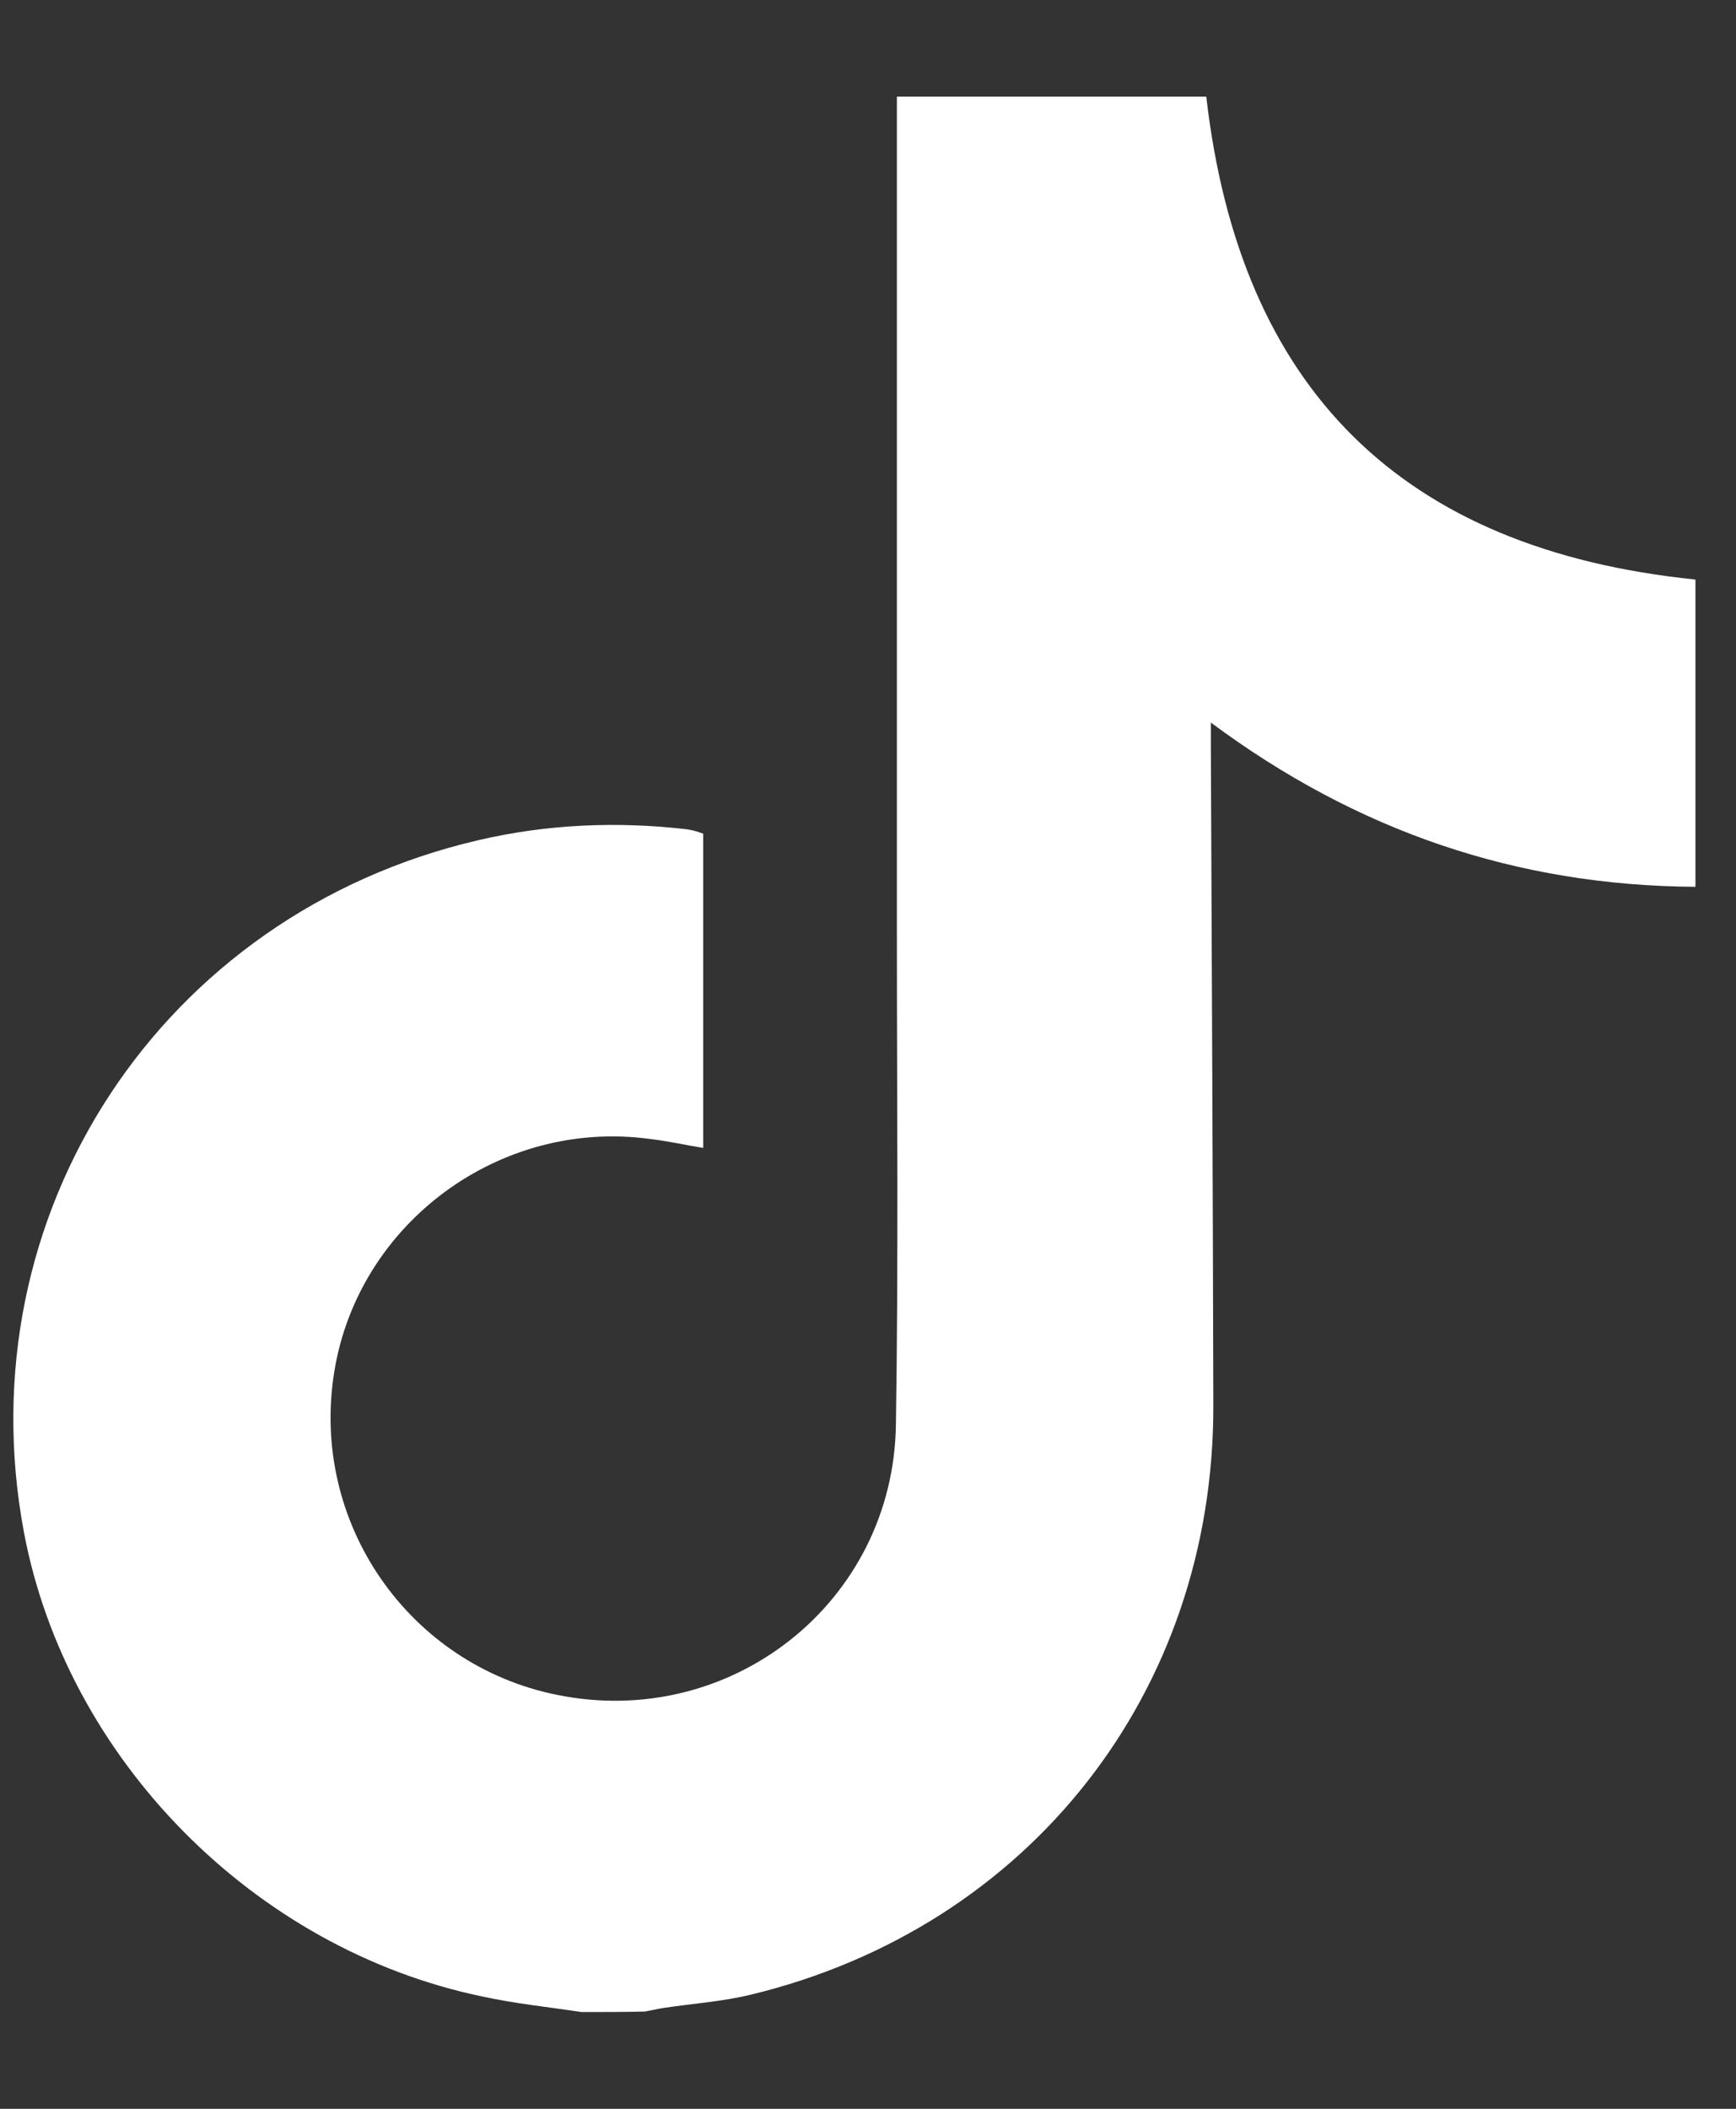 <svg width="14" height="17" viewBox="0 0 14 17" fill="none" xmlns="http://www.w3.org/2000/svg">
<rect x="0" y="0" width="14" height="17" fill="#333333" stroke="none"/>
<path d="M4.69 16.22C4.424 16.18 4.153 16.152 3.891 16.095C2.046 15.712 0.536 14.175 0.193 12.352C-0.288 9.787 1.303 7.366 3.858 6.773C4.412 6.644 4.973 6.62 5.538 6.685C5.562 6.689 5.586 6.693 5.611 6.701C5.631 6.705 5.647 6.713 5.671 6.721C5.671 7.56 5.671 8.399 5.671 9.254C5.522 9.23 5.385 9.198 5.243 9.182C4.032 9.016 2.89 9.859 2.696 11.057C2.498 12.271 3.293 13.421 4.492 13.663C5.897 13.949 7.205 12.913 7.225 11.485C7.246 10.166 7.233 8.847 7.233 7.528C7.233 5.345 7.233 3.159 7.233 0.977C7.233 0.912 7.233 0.848 7.233 0.779C8.085 0.779 8.913 0.779 9.728 0.779C9.999 3.135 11.303 4.43 13.673 4.672C13.673 5.479 13.673 6.306 13.673 7.149C12.231 7.14 10.944 6.701 9.765 5.825C9.765 5.906 9.765 5.963 9.765 6.019C9.773 7.79 9.781 9.561 9.785 11.332C9.789 13.639 8.303 15.535 6.059 16.079C5.825 16.136 5.582 16.152 5.344 16.188C5.296 16.196 5.247 16.208 5.199 16.216C5.033 16.22 4.86 16.22 4.69 16.22Z" fill="white"/>
</svg>
